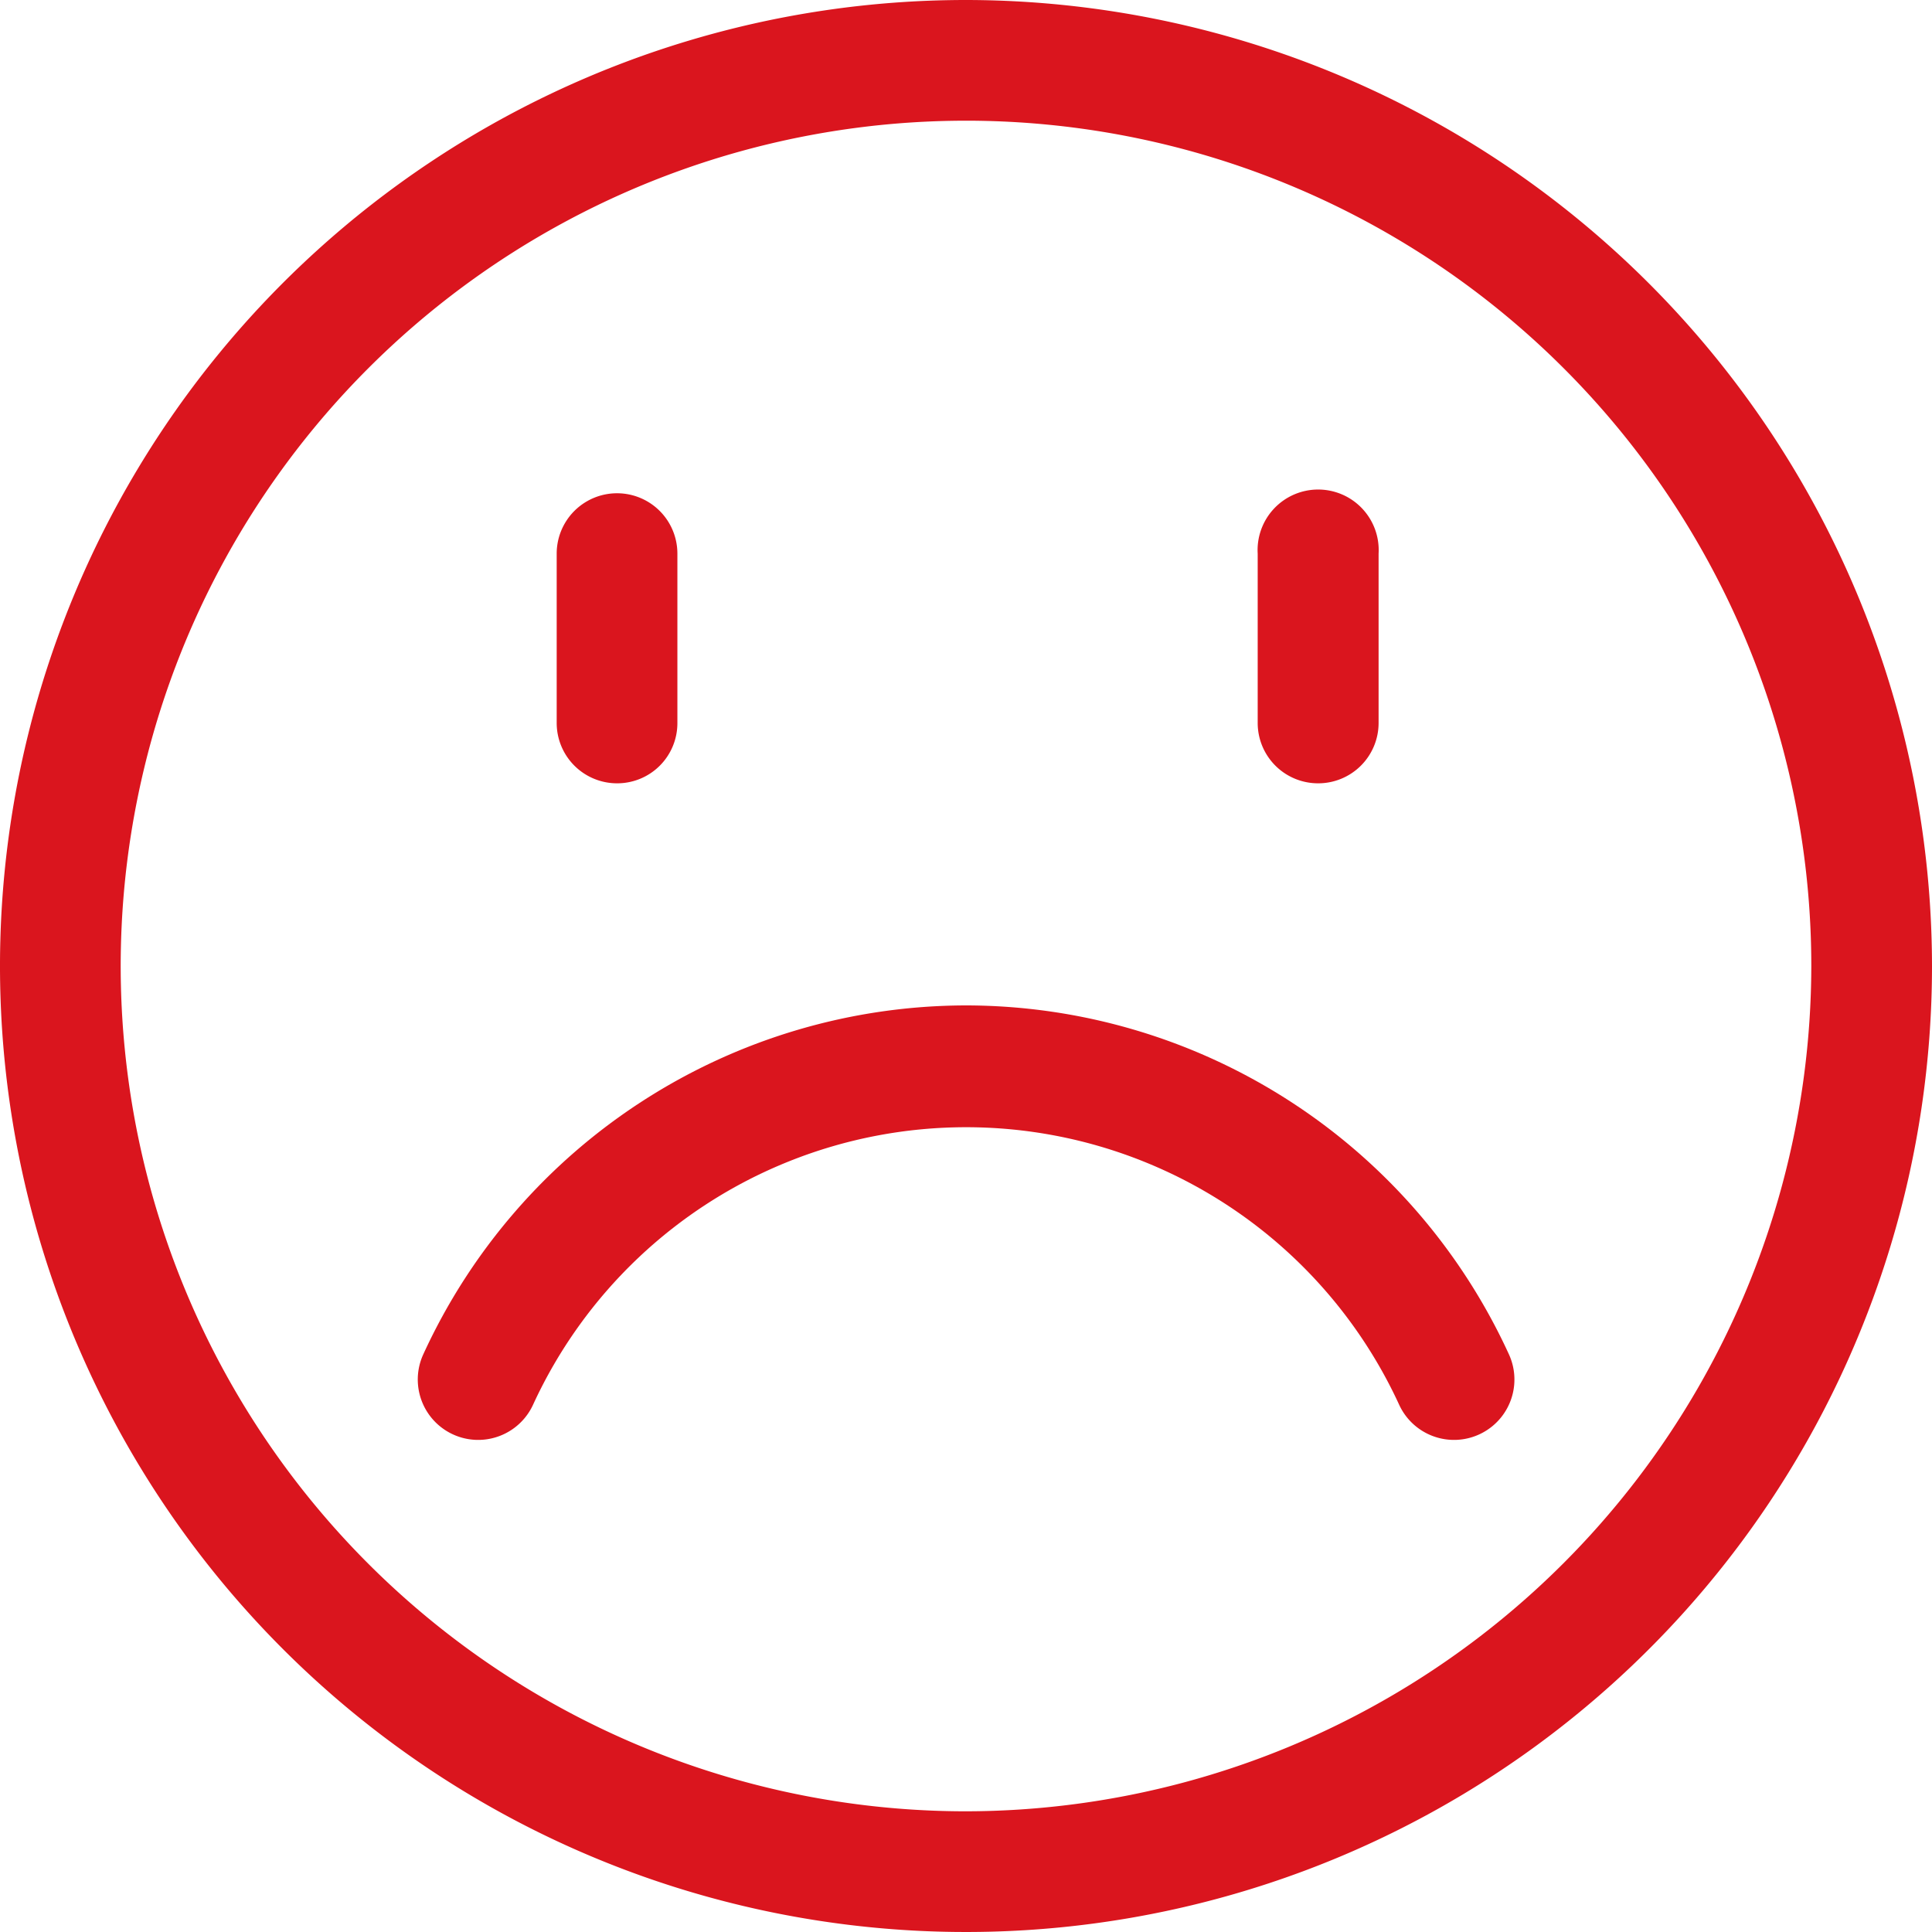 <svg viewBox="0 0 94.12 94.12" xmlns="http://www.w3.org/2000/svg" data-name="图层 1" id="图层_1"><defs><style>.cls-1{fill:#da151e;}</style></defs><path transform="translate(-7.94 -12.94)" d="M55,61.92a29.13,29.13,0,0,0-26.44,17,2.94,2.94,0,0,0,5.35,2.45,23.22,23.22,0,0,1,42.19,0,2.94,2.94,0,1,0,5.35-2.45A29.13,29.13,0,0,0,55,61.92Z" class="cls-1"></path><path transform="translate(-7.94 -12.94)" d="M38,51.1a2.93,2.93,0,0,0,2.94-2.94V39.91a2.94,2.94,0,1,0-5.88,0v8.25A2.94,2.94,0,0,0,38,51.1Z" class="cls-1"></path><path transform="translate(-7.94 -12.94)" d="M72.16,51.1a2.94,2.94,0,0,0,2.94-2.94V39.91a2.95,2.95,0,1,0-5.89,0v8.25A2.94,2.94,0,0,0,72.16,51.1Z" class="cls-1"></path><path transform="translate(-7.94 -12.94)" d="M55,12.94A47.06,47.06,0,1,0,102.06,60,47.11,47.11,0,0,0,55,12.94Zm0,88.24A41.18,41.18,0,1,1,96.18,60,41.24,41.24,0,0,1,55,101.18Z" class="cls-1"></path></svg>